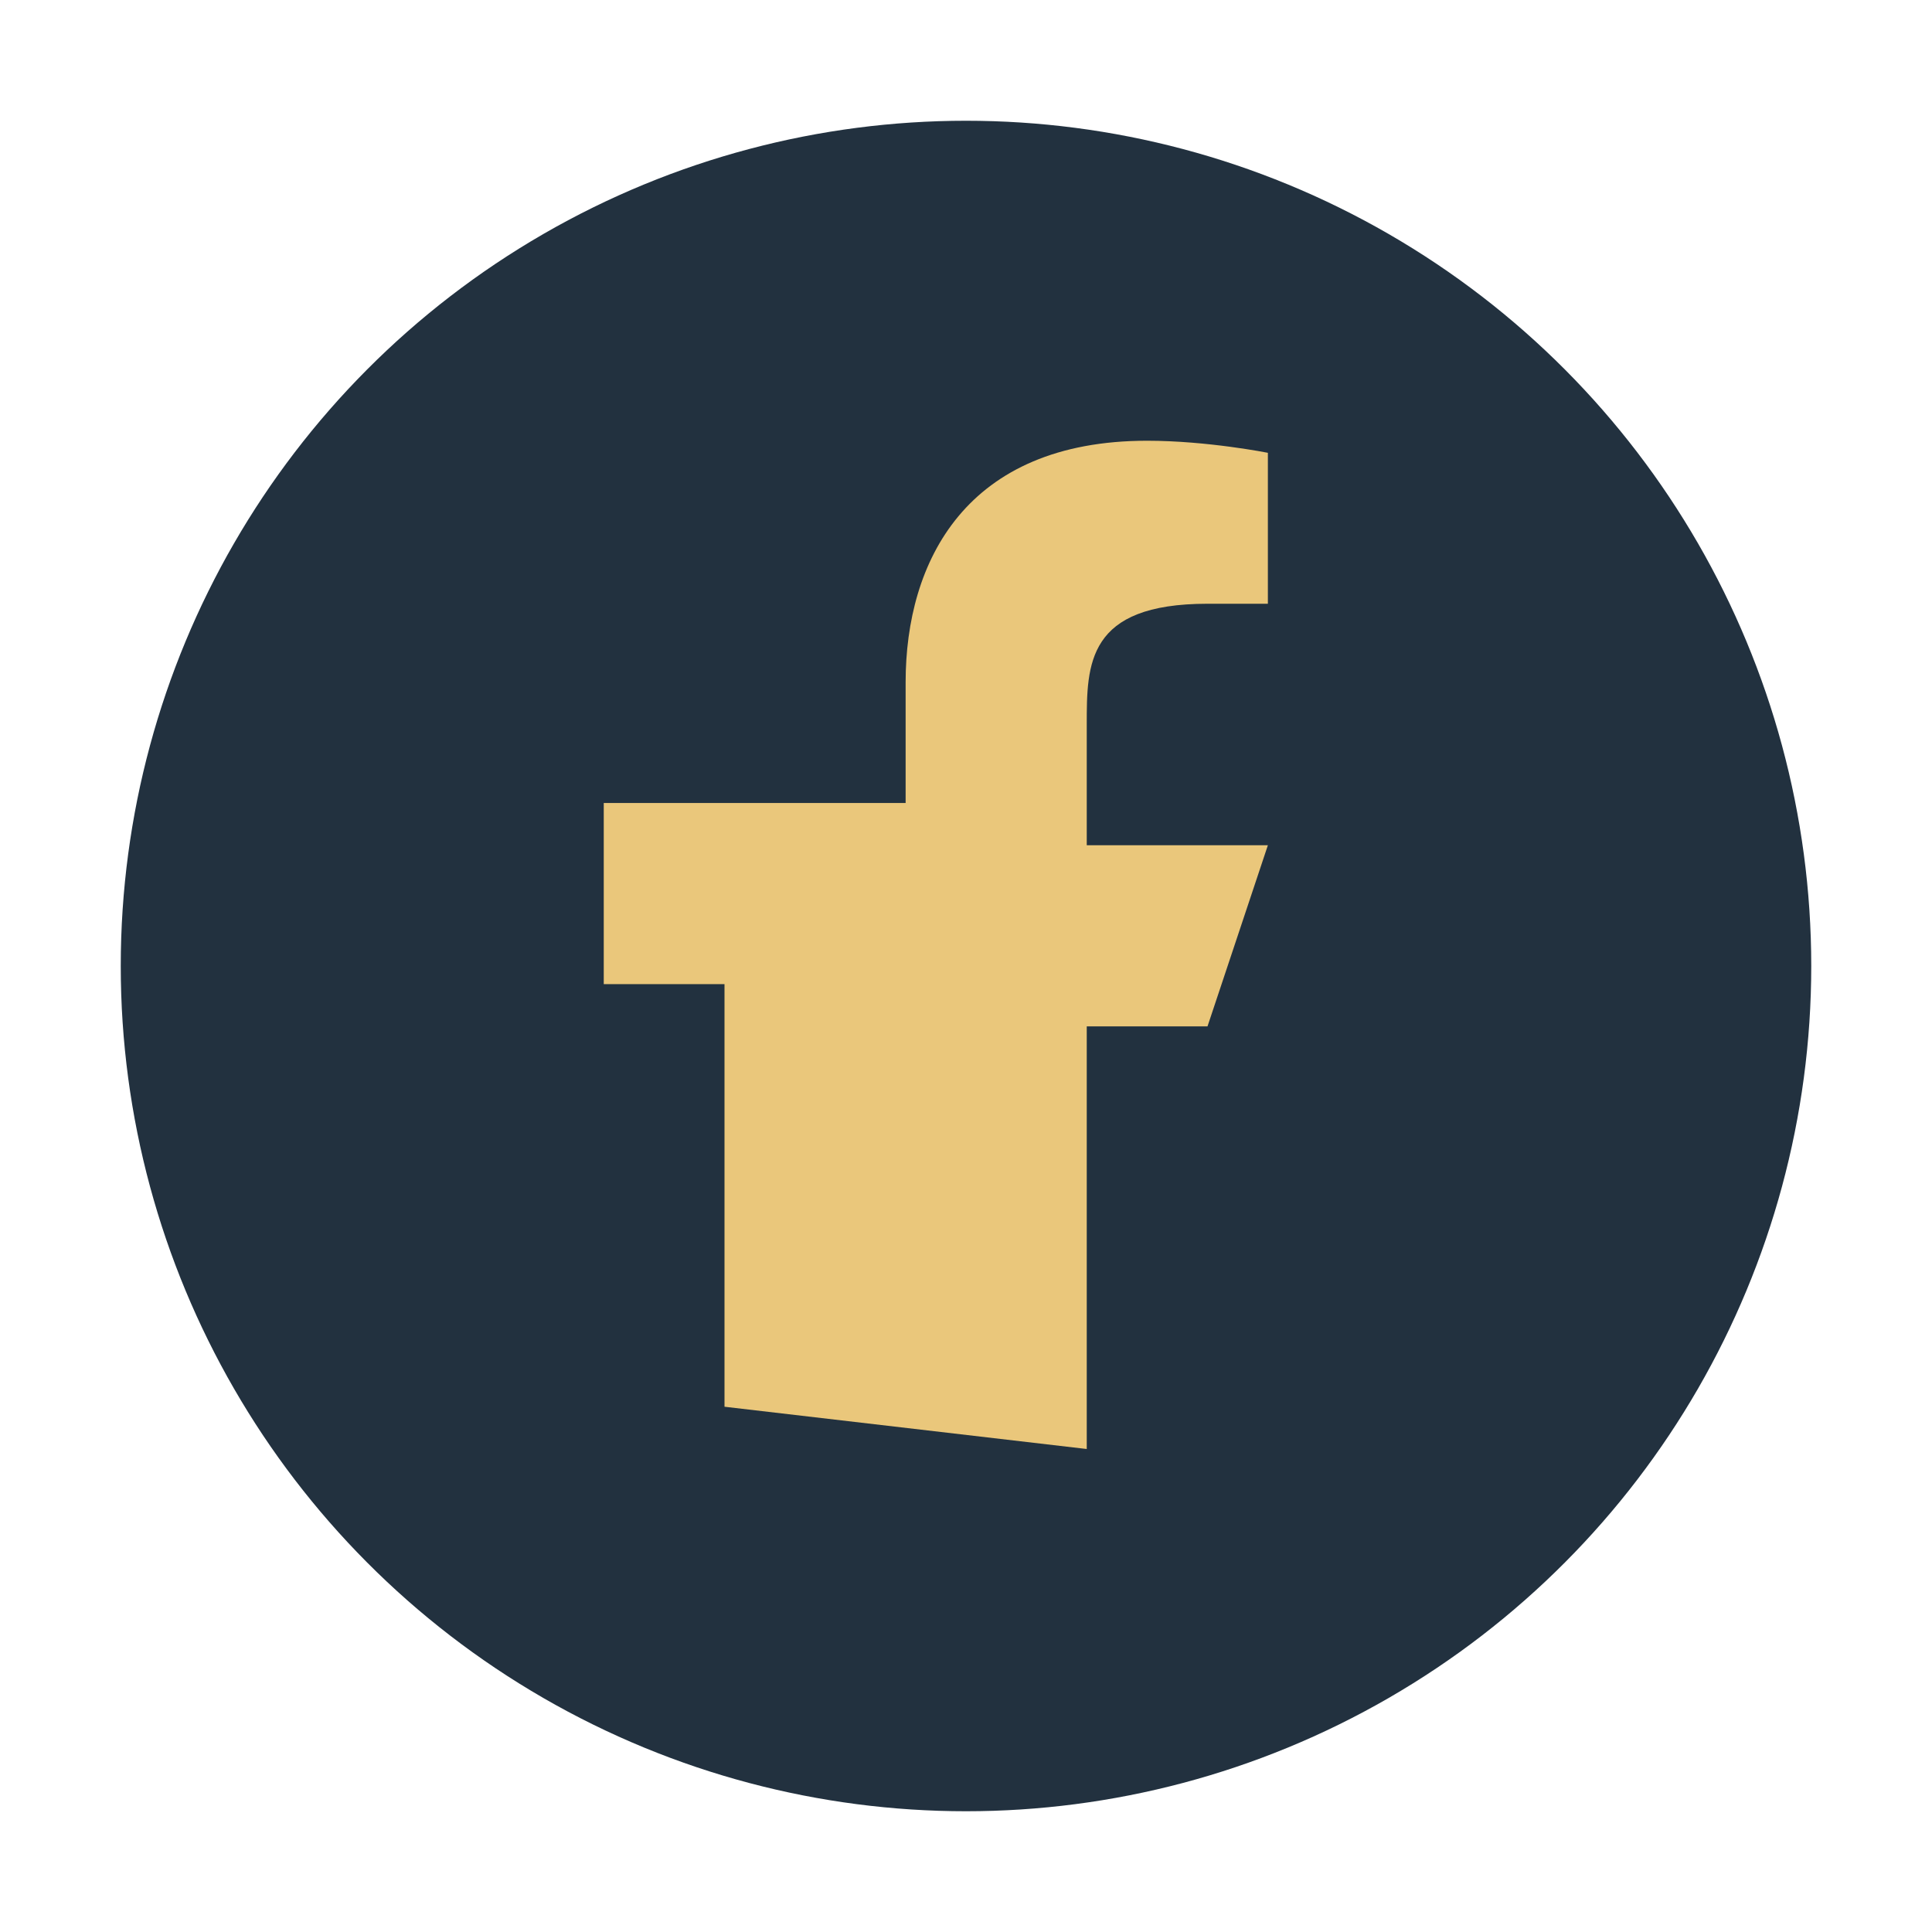 <?xml version="1.0" encoding="UTF-8"?>
<svg xmlns="http://www.w3.org/2000/svg" width="32" height="32" viewBox="0 0 32 32"><circle cx="16" cy="16" r="14" fill="#22313F"/><path d="M18 24v-7h2l1-3h-3v-2c0-1 0-2 2-2h1V7.5c0 0-1-.2-2-.2-3 0-4 2-4 4v2H10v3h2v7z" fill="#EAC77B"/></svg>